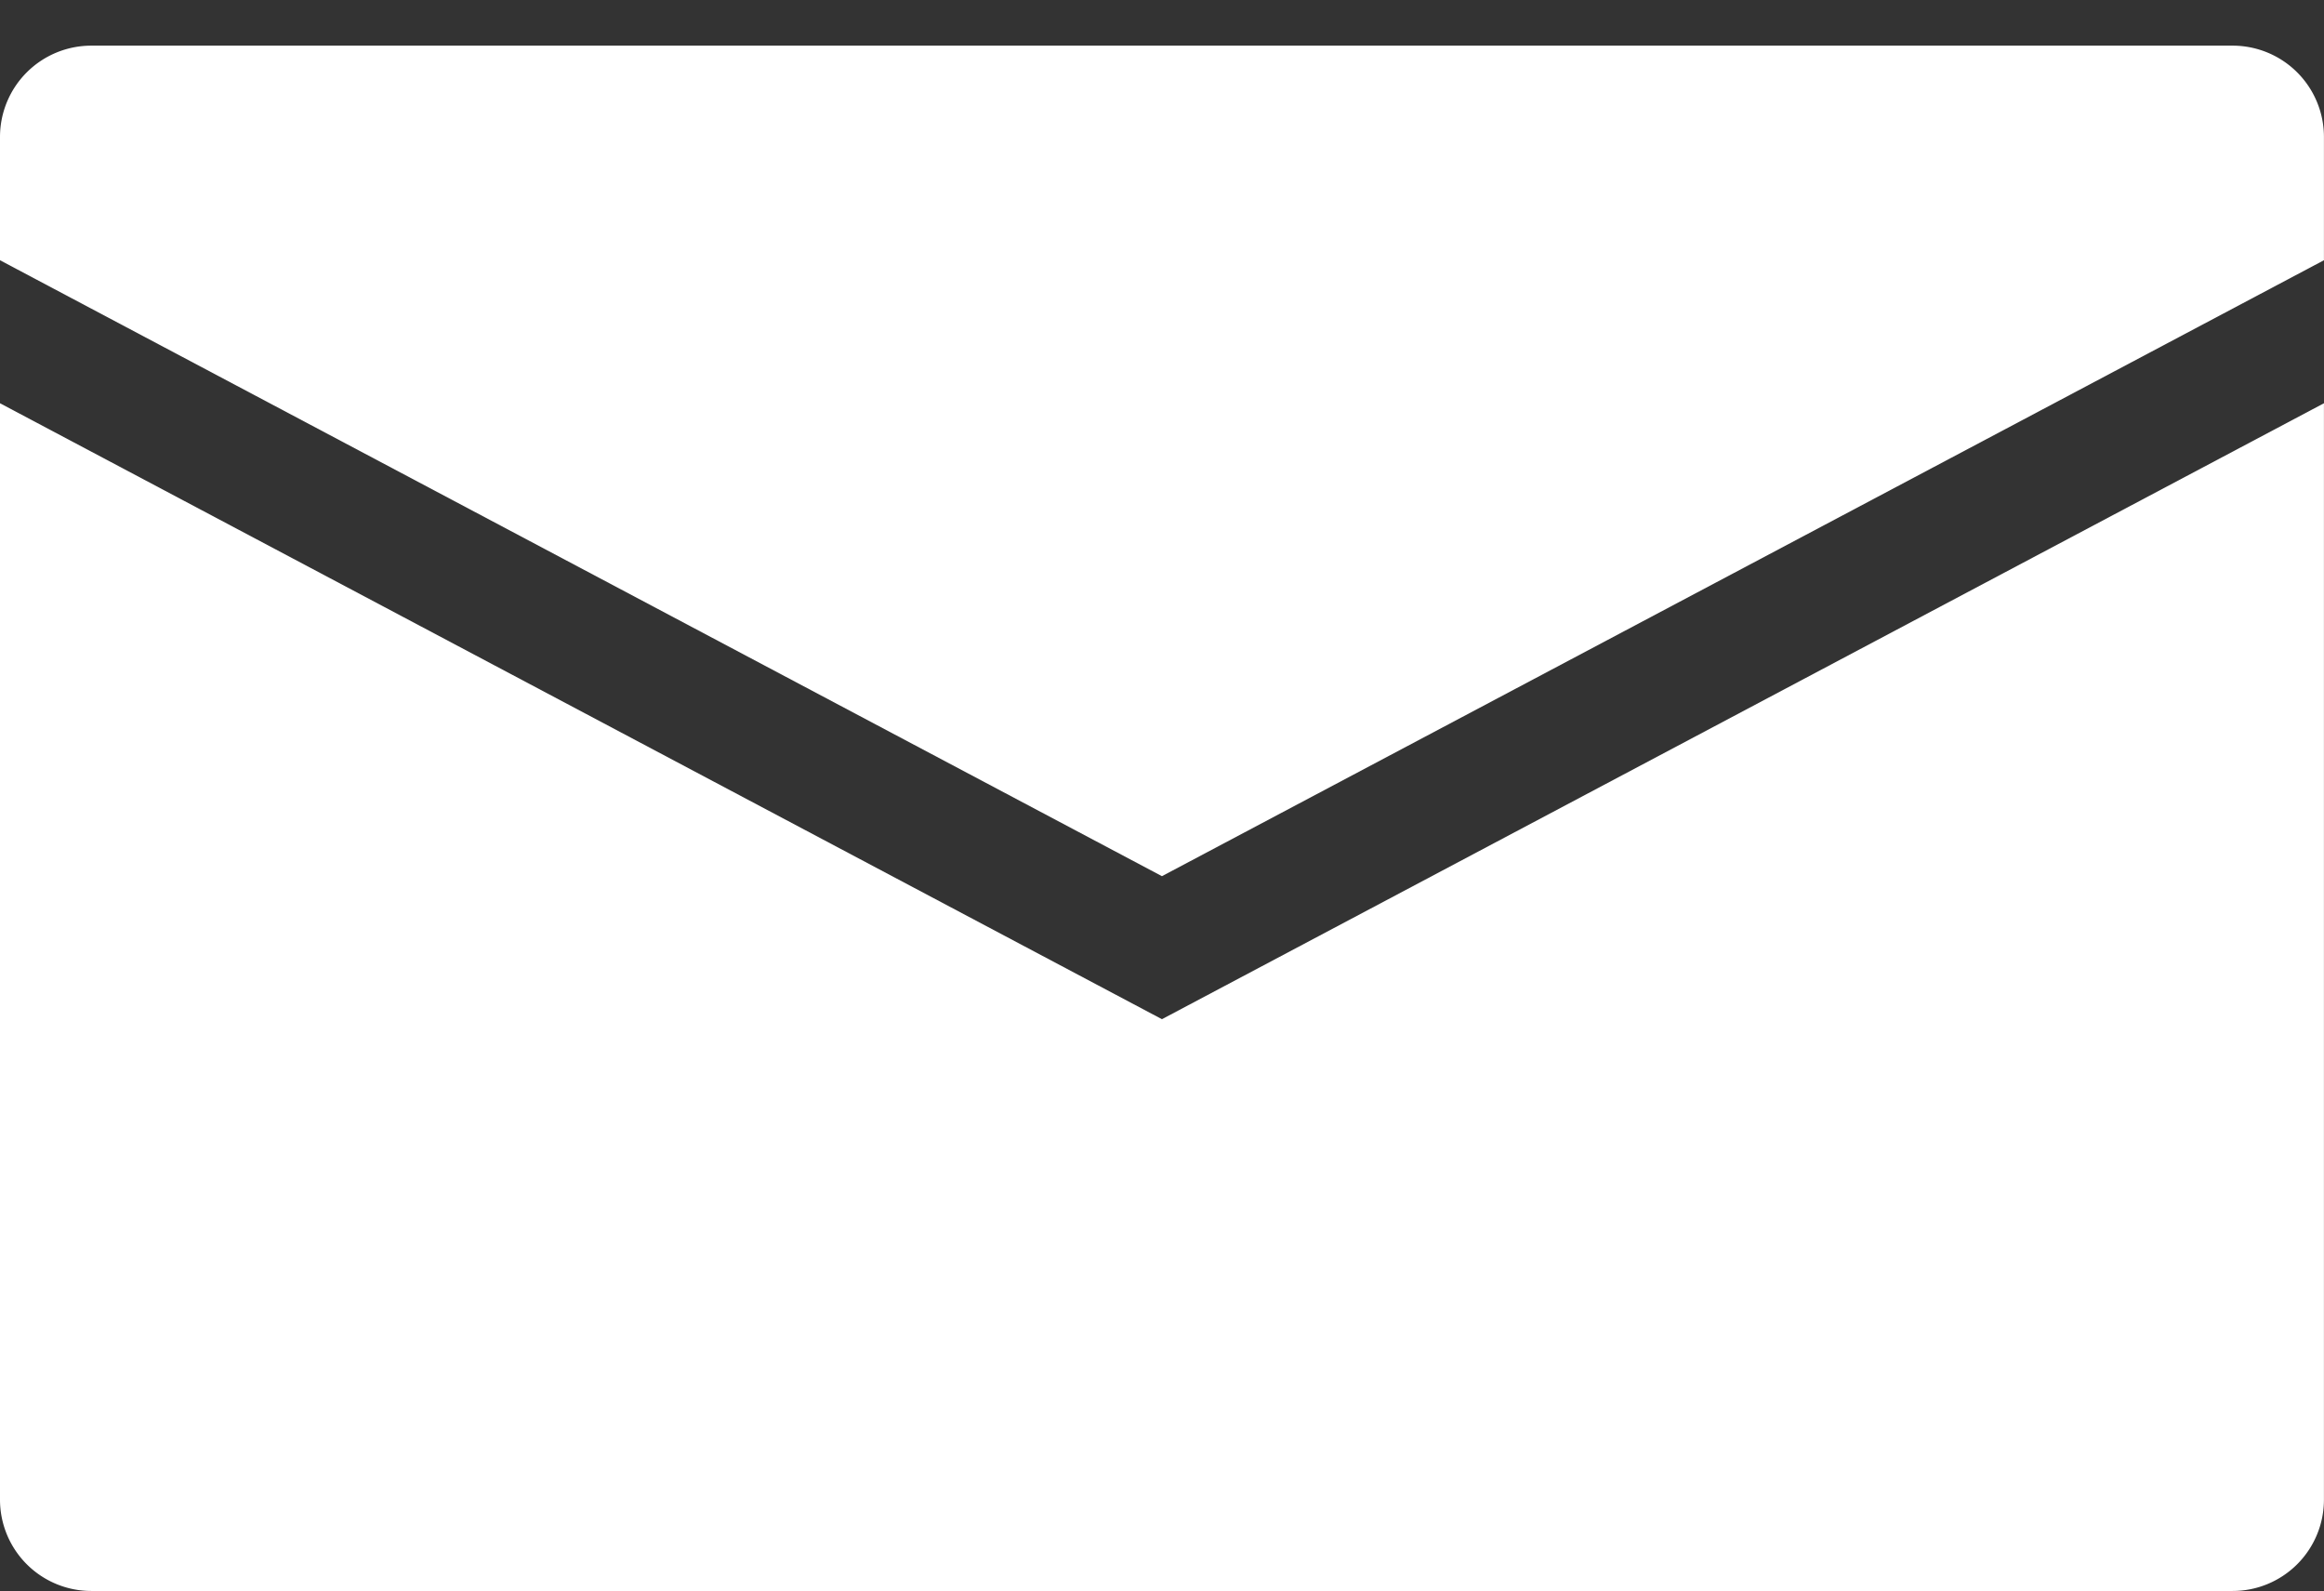 <svg id="グループ_13890" data-name="グループ 13890" xmlns="http://www.w3.org/2000/svg" xmlns:xlink="http://www.w3.org/1999/xlink" width="39.108" height="26.765" viewBox="0 0 39.108 26.765">
  <rect x="0" y="0" width="39.108" height="26.765" fill="#333333" stroke="none"/>
  <defs>
    <clipPath id="clip-path">
      <rect id="長方形_3803" data-name="長方形 3803" width="39.108" height="26.765" fill="none"/>
    </clipPath>
  </defs>
  <g id="グループ_13889" data-name="グループ 13889" transform="translate(0 0)" clip-path="url(#clip-path)">
    <path id="パス_5221" data-name="パス 5221" d="M19.553,13.972,39.107,3.61V1.536A1.536,1.536,0,0,0,37.571,0H1.536A1.536,1.536,0,0,0,0,1.536V3.61Z" transform="translate(0 0.768)" fill="#fff"/>
    <path id="パス_5222" data-name="パス 5222" d="M19.553,16.195,0,5.833V24.278a1.536,1.536,0,0,0,1.536,1.536H37.571a1.536,1.536,0,0,0,1.536-1.536V5.833Z" transform="translate(0 0.951)" fill="#fff"/>
  </g>
</svg>
